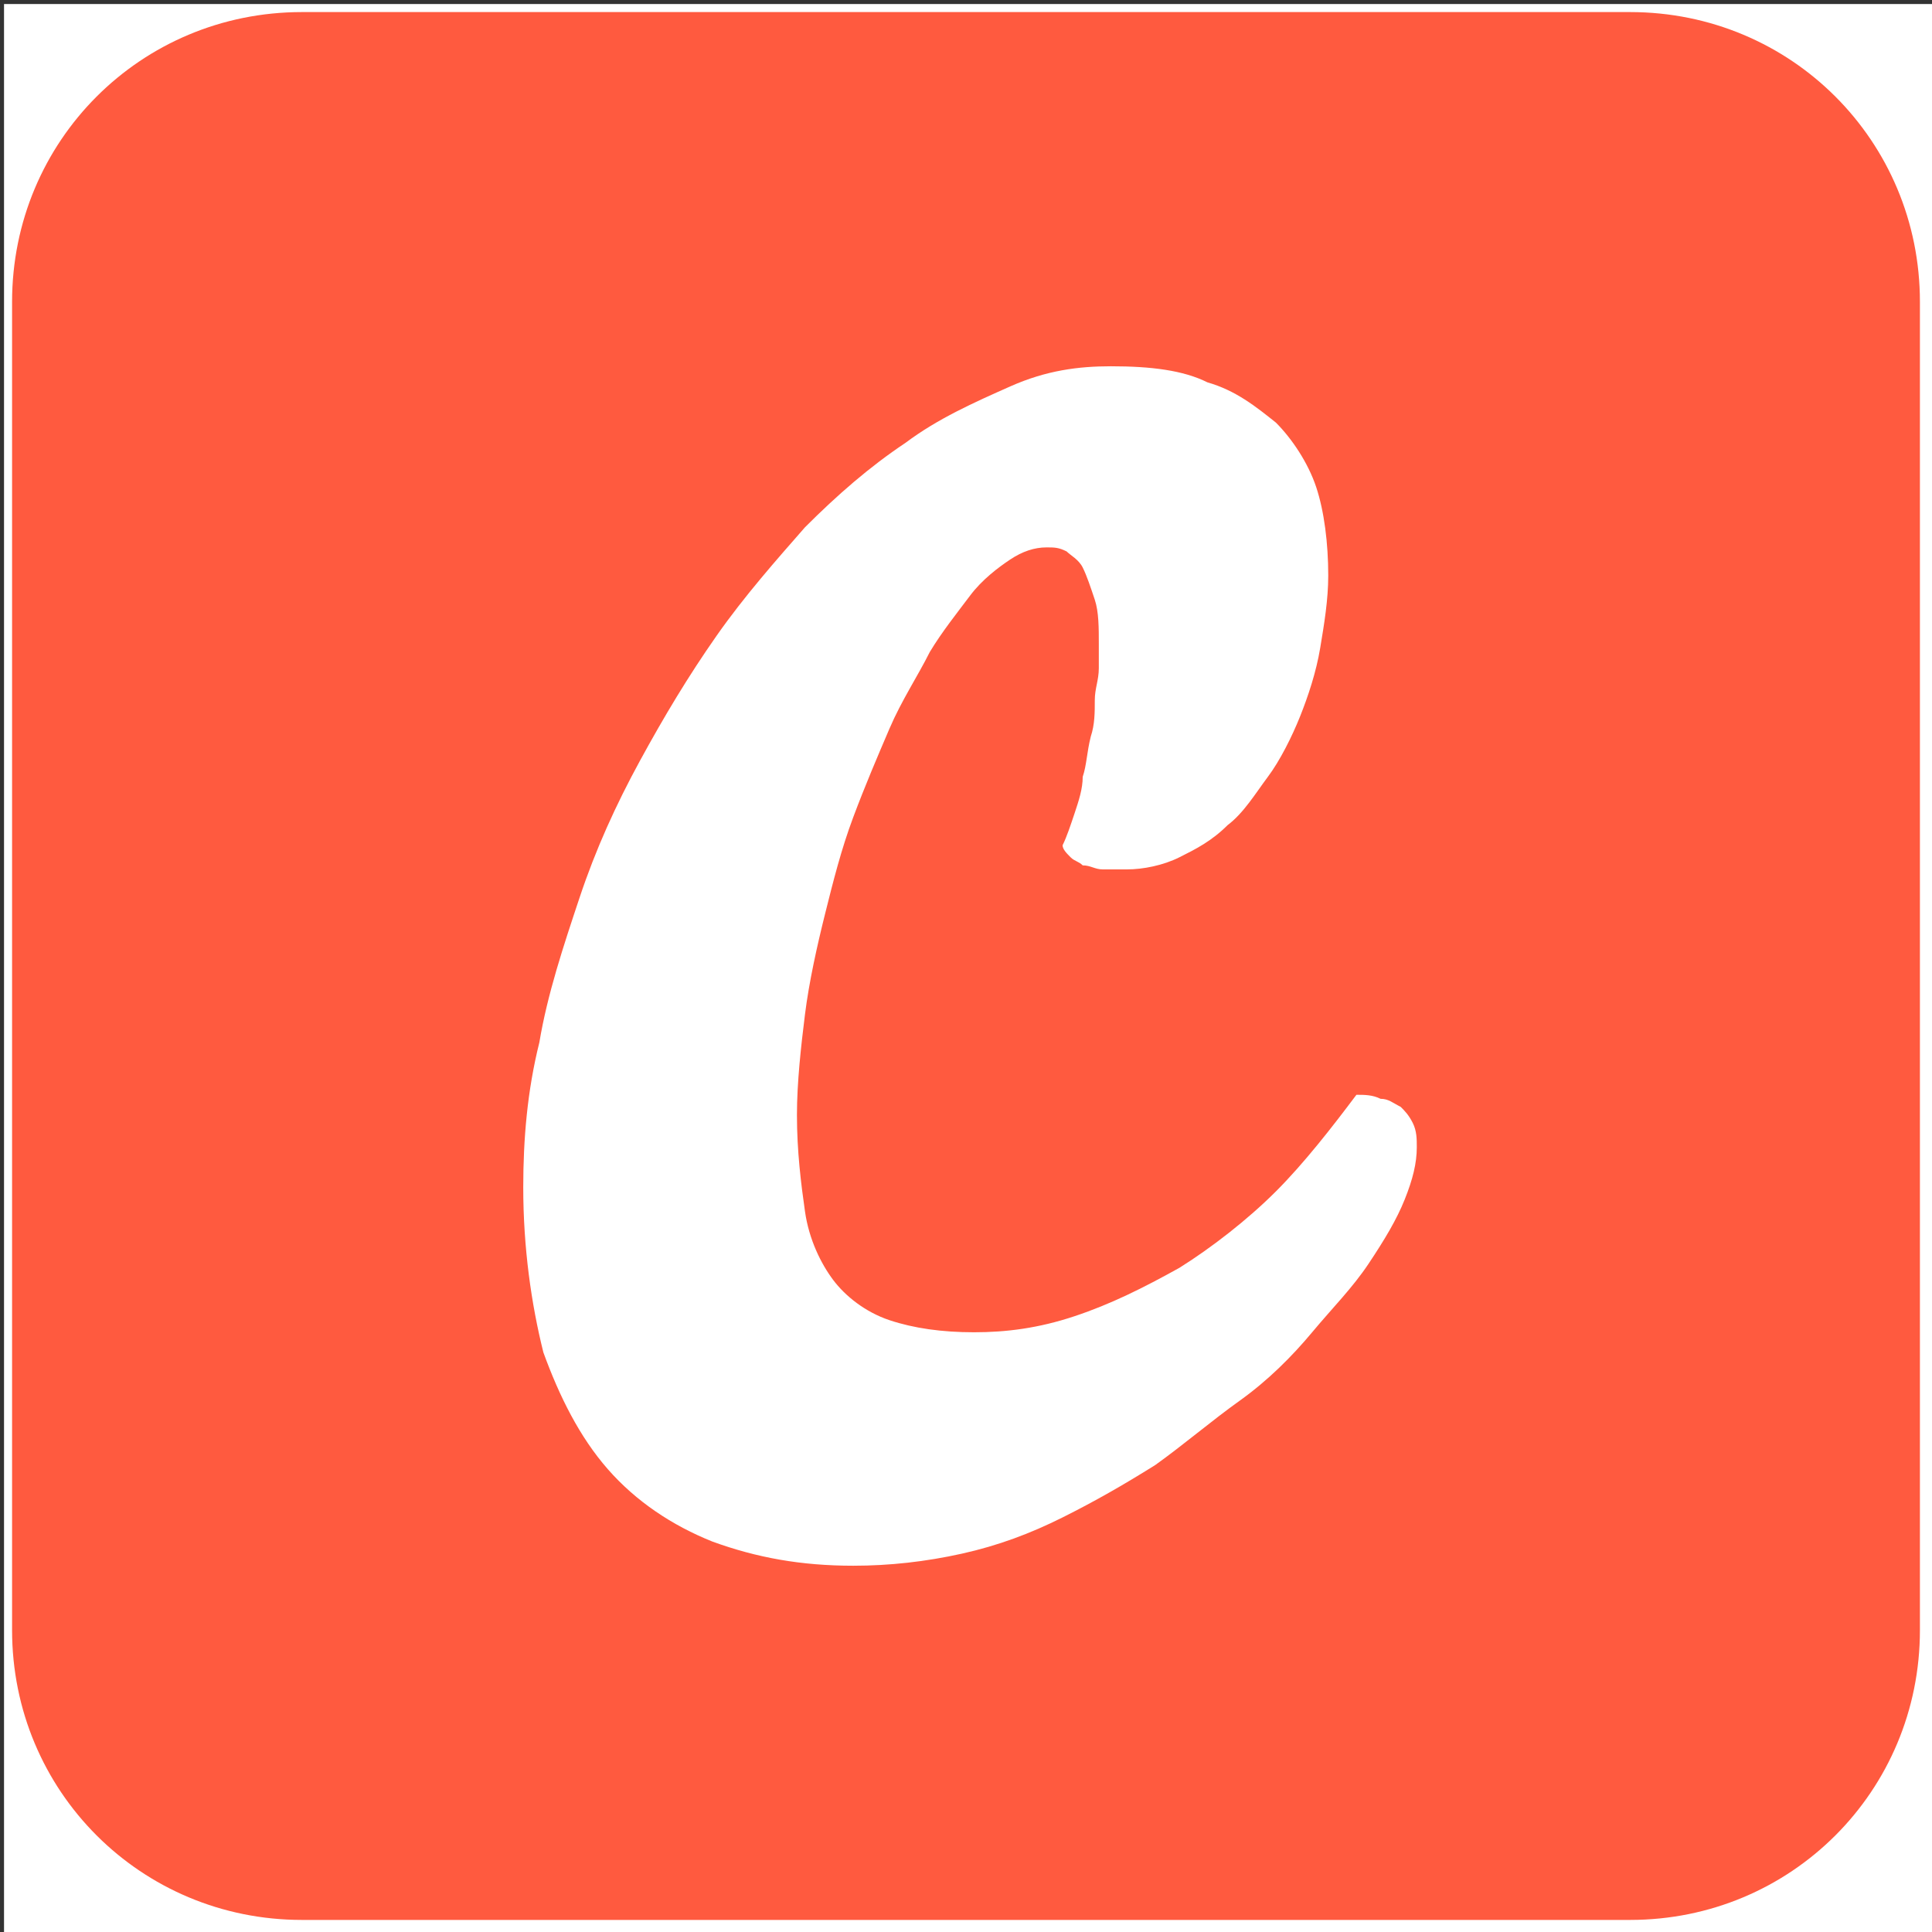 <?xml version="1.0" encoding="utf-8"?>
<!-- Generator: Adobe Illustrator 27.8.0, SVG Export Plug-In . SVG Version: 6.00 Build 0)  -->
<svg version="1.1" id="Livello_2_00000044892299525963534880000017943874200825028777_"
	 xmlns="http://www.w3.org/2000/svg" xmlns:xlink="http://www.w3.org/1999/xlink" x="0px" y="0px" viewBox="0 0 48 48"
	 style="enable-background:new 0 0 48 48;" xml:space="preserve">
<rect x="0" y="0" width="48" height="48" fill="#333333" stroke="none"/>
<style type="text/css">
	.st0{fill:#FFFFFF;}
	.st1{fill:#FF5A3F;}
</style>
<rect x="0.1" y="0.1" class="st0" width="48" height="48"/>
<path class="st1" d="M40.5,47.7h-33c-4,0-7.2-3.2-7.2-7.2v-33c0-4,3.2-7.2,7.2-7.2h33c4,0,7.2,3.2,7.2,7.2v33
	C47.7,44.5,44.5,47.7,40.5,47.7z"/>
<g>
	<path class="st0" d="M21.2,38.9c-1.3,0-2.4-0.2-3.5-0.6c-1-0.4-1.9-1-2.6-1.8s-1.2-1.8-1.6-2.9C13.2,32.4,13,31,13,29.5
		c0-1.2,0.1-2.4,0.4-3.6c0.2-1.2,0.6-2.4,1-3.6c0.4-1.2,0.9-2.3,1.5-3.4c0.6-1.1,1.2-2.1,1.9-3.1c0.7-1,1.5-1.9,2.2-2.7
		c0.8-0.8,1.6-1.5,2.5-2.1c0.8-0.6,1.7-1,2.6-1.4s1.7-0.5,2.5-0.5c1,0,1.8,0.1,2.4,0.4c0.7,0.2,1.2,0.6,1.7,1c0.4,0.4,0.8,1,1,1.6
		s0.3,1.4,0.3,2.2c0,0.6-0.1,1.2-0.2,1.8c-0.1,0.6-0.3,1.2-0.5,1.7c-0.2,0.5-0.5,1.1-0.8,1.5s-0.6,0.9-1,1.2
		c-0.4,0.4-0.8,0.6-1.2,0.8c-0.4,0.2-0.9,0.3-1.3,0.3c-0.2,0-0.4,0-0.6,0s-0.3-0.1-0.5-0.1c-0.1-0.1-0.2-0.1-0.3-0.2
		s-0.2-0.2-0.2-0.3c0.1-0.2,0.2-0.5,0.3-0.8c0.1-0.3,0.2-0.6,0.2-0.9c0.1-0.3,0.1-0.6,0.2-1c0.1-0.3,0.1-0.6,0.1-0.9
		c0-0.3,0.1-0.5,0.1-0.8c0-0.2,0-0.4,0-0.6c0-0.4,0-0.8-0.1-1.1c-0.1-0.3-0.2-0.6-0.3-0.8c-0.1-0.2-0.3-0.3-0.4-0.4
		c-0.2-0.1-0.3-0.1-0.5-0.1c-0.3,0-0.6,0.1-0.9,0.3c-0.3,0.2-0.7,0.5-1,0.9c-0.3,0.4-0.7,0.9-1,1.4c-0.3,0.6-0.7,1.2-1,1.9
		c-0.3,0.7-0.6,1.4-0.9,2.2c-0.3,0.8-0.5,1.6-0.7,2.4s-0.4,1.7-0.5,2.5c-0.1,0.8-0.2,1.7-0.2,2.5c0,0.9,0.1,1.7,0.2,2.4
		c0.1,0.7,0.4,1.3,0.7,1.7s0.8,0.8,1.4,1c0.6,0.2,1.3,0.3,2.1,0.3c0.8,0,1.6-0.1,2.5-0.4c0.9-0.3,1.7-0.7,2.6-1.2
		c0.8-0.5,1.7-1.2,2.4-1.9s1.4-1.6,2-2.4c0.2,0,0.4,0,0.6,0.1c0.2,0,0.3,0.1,0.5,0.2c0.1,0.1,0.2,0.2,0.3,0.4
		c0.1,0.2,0.1,0.4,0.1,0.6c0,0.4-0.1,0.8-0.3,1.3c-0.2,0.5-0.5,1-0.9,1.6c-0.4,0.6-0.9,1.1-1.4,1.7c-0.5,0.6-1.1,1.2-1.8,1.7
		s-1.4,1.1-2.1,1.6c-0.8,0.5-1.5,0.9-2.3,1.3c-0.8,0.4-1.6,0.7-2.5,0.9S22.1,38.9,21.2,38.9z"/>
</g>
</svg>
